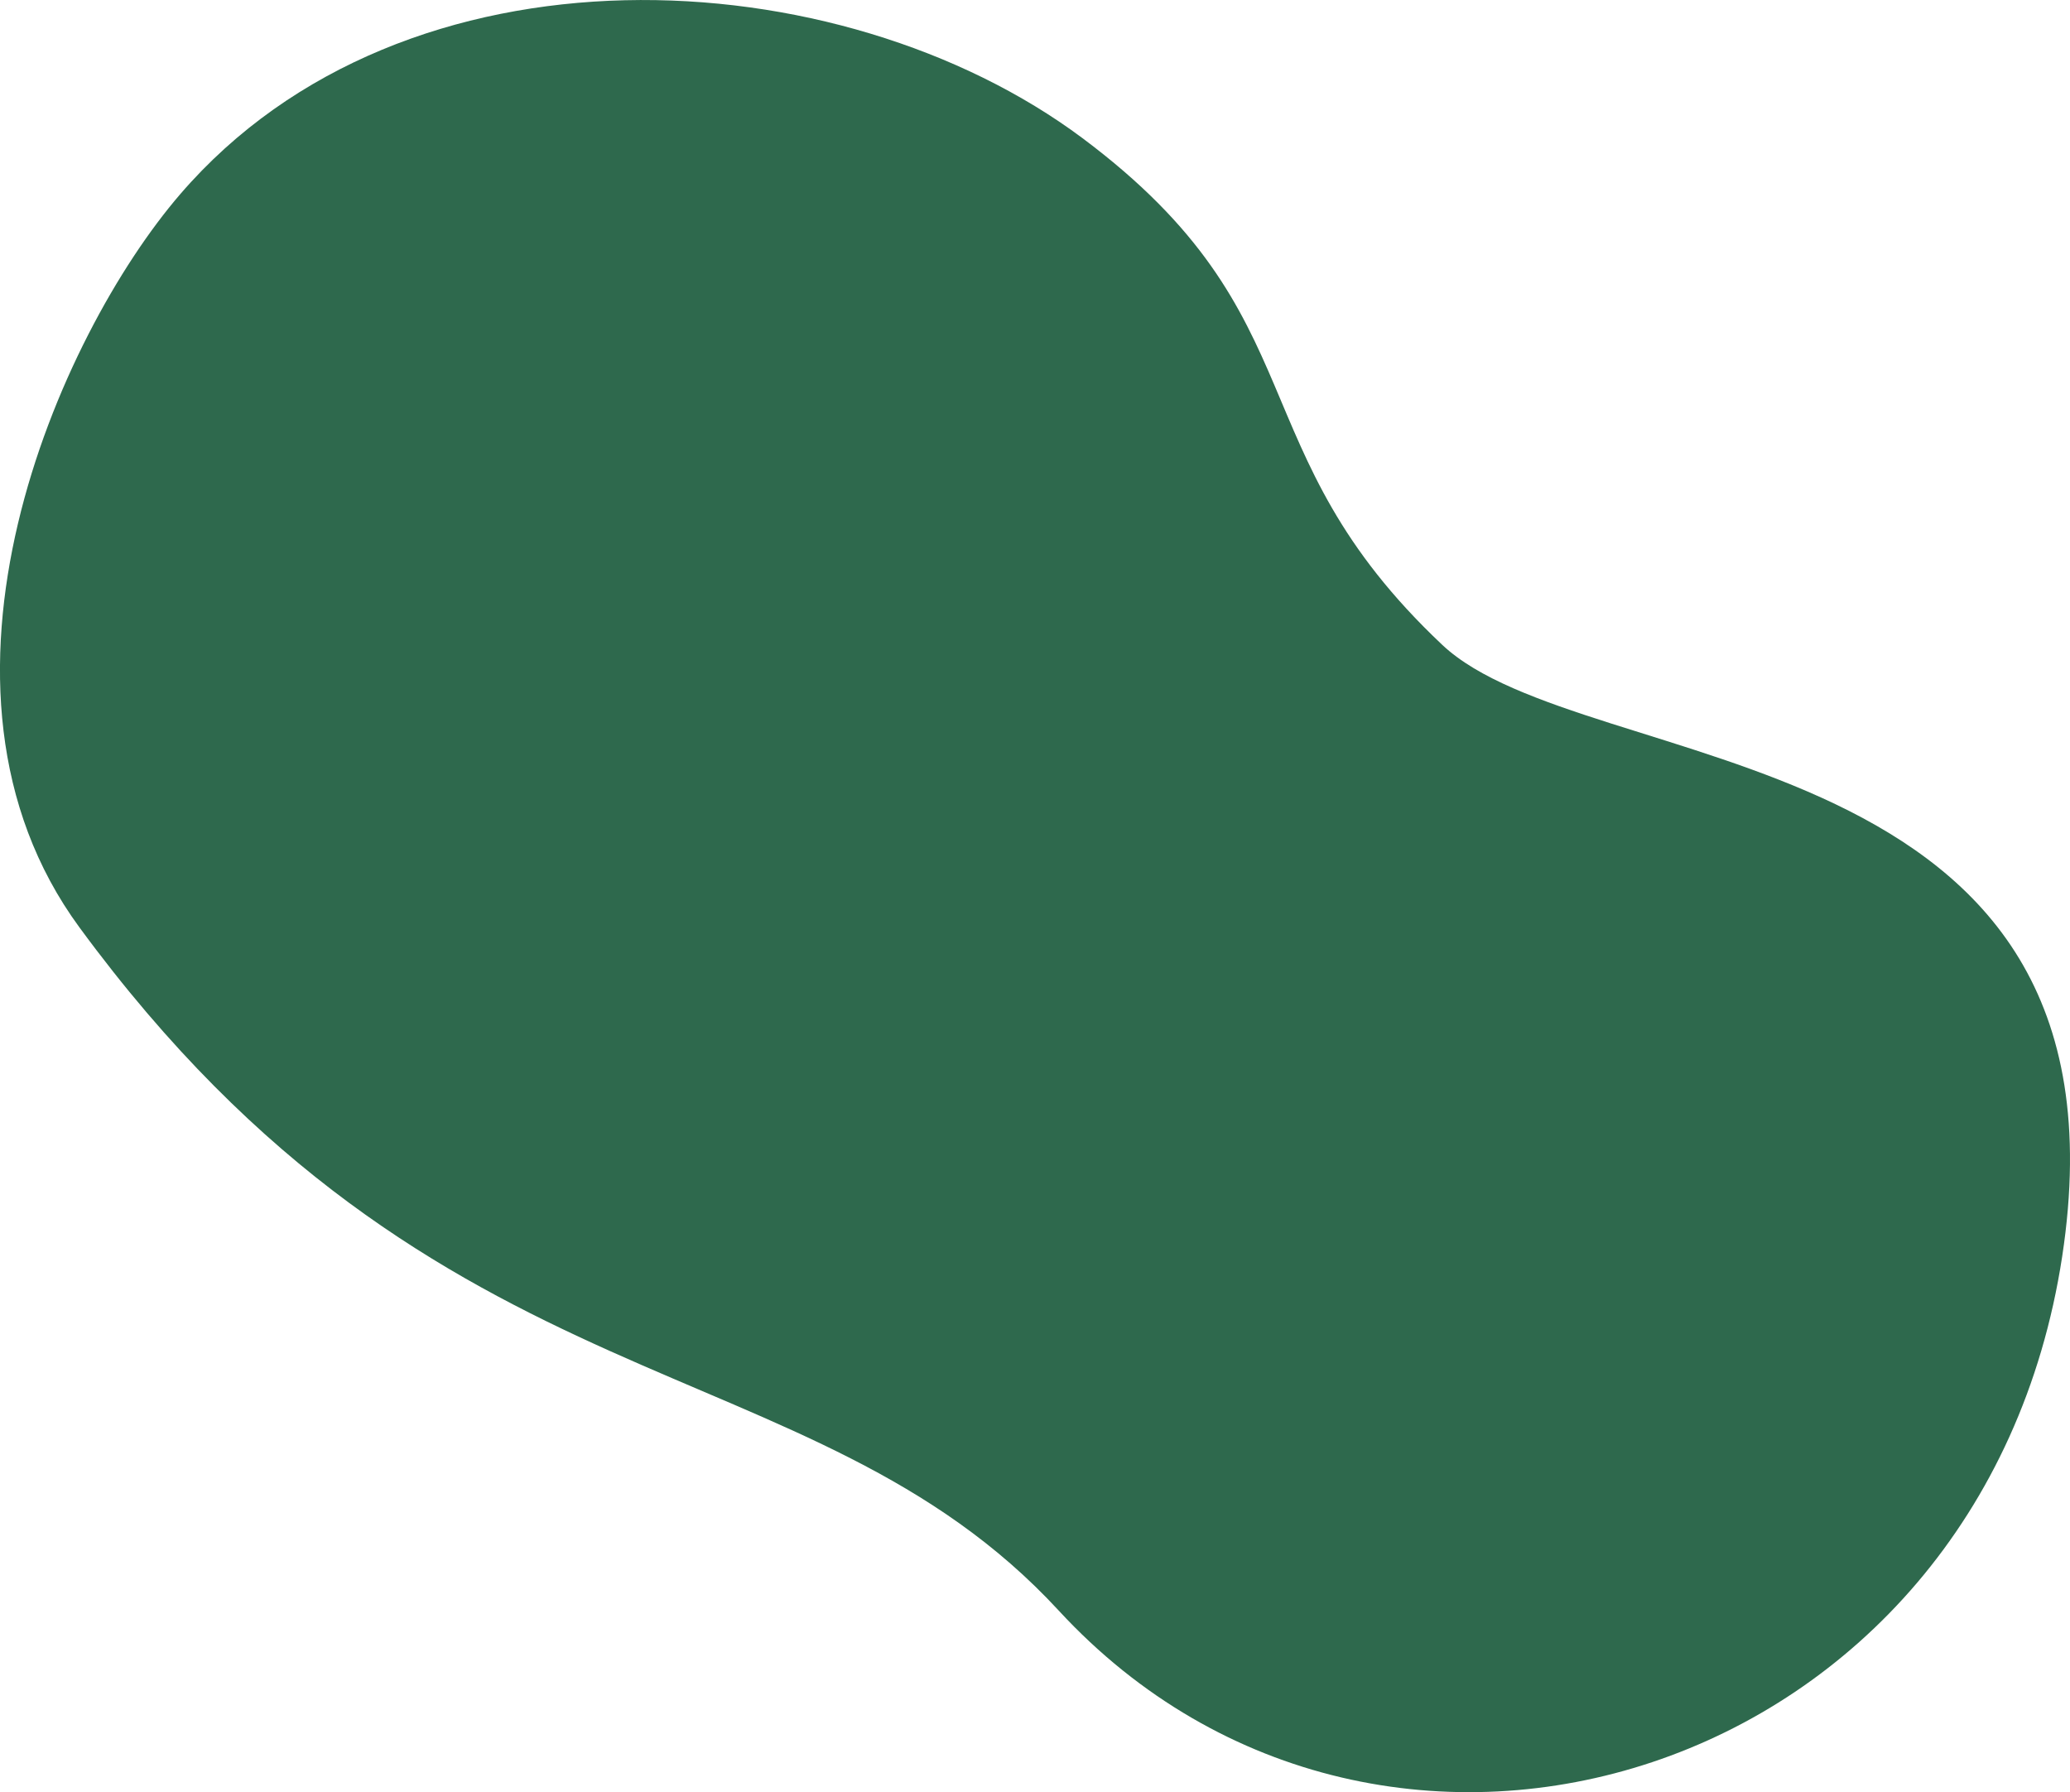 <?xml version="1.0" encoding="UTF-8"?> <svg xmlns="http://www.w3.org/2000/svg" viewBox="0 0 958.74 829.97"><defs><style>.cls-1{fill:#2e694d;}</style></defs><g id="Laag_2" data-name="Laag 2"><g id="Layer_1" data-name="Layer 1"><path class="cls-1" d="M83.49,89.9C27.14,155.28-45,318,36.77,429.45c166.45,226.9,337.76,190.93,453.59,316.42,150.37,162.9,427.7,78.94,464.76-164S734,360.83,668,298.64C571.82,208,612.51,147.07,501.39,64,388.88-20,187.7-31,83.49,89.9Z"></path></g></g></svg> 